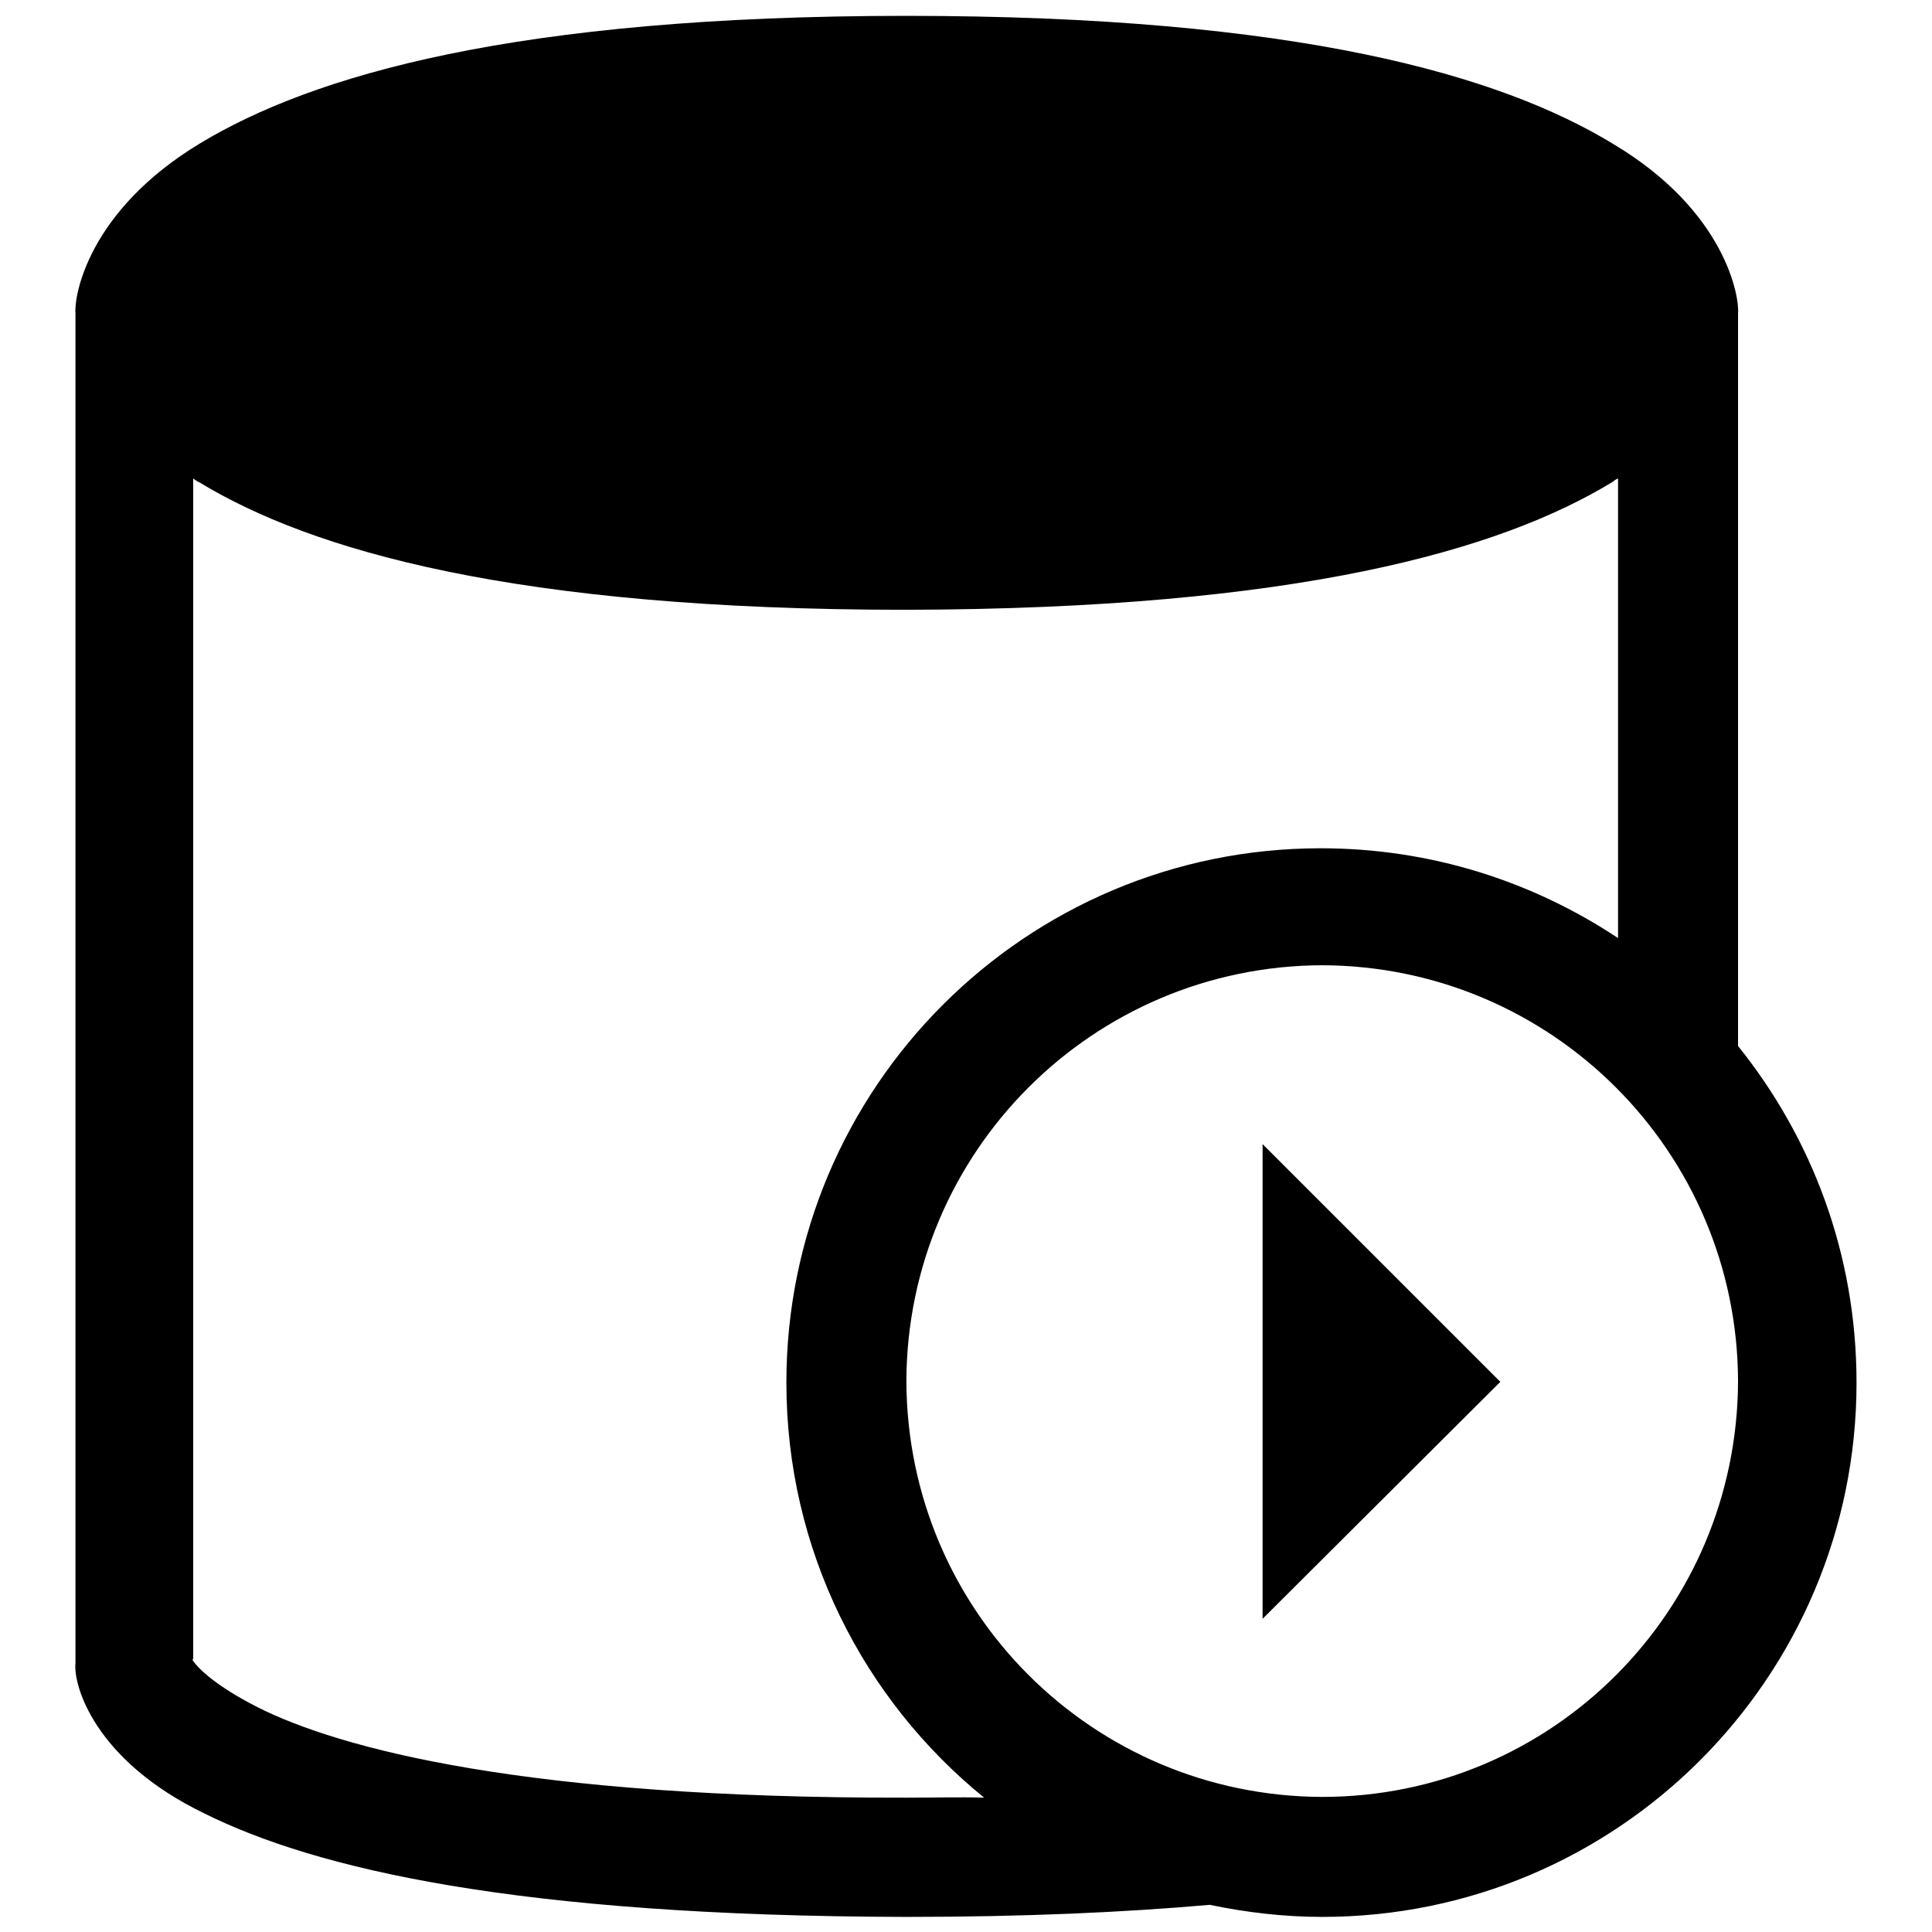 <?xml version="1.0" encoding="utf-8"?>
<!-- Svg Vector Icons : http://www.onlinewebfonts.com/icon -->
<!DOCTYPE svg PUBLIC "-//W3C//DTD SVG 1.1//EN" "http://www.w3.org/Graphics/SVG/1.1/DTD/svg11.dtd">
<svg version="1.1" xmlns="http://www.w3.org/2000/svg" xmlns:xlink="http://www.w3.org/1999/xlink" x="0px" y="0px" viewBox="0 0 256 256" enable-background="new 0 0 256 256" xml:space="preserve">
<g><g><g><g><path fill="#000000" d="M230.3,138.6V41.5c0.2-2.1-1.6-13.5-16.5-22.4C198.9,10,172,2.1,120.1,2.1C68.2,2.1,41.4,10,26.5,19C11.6,28,9.8,39.3,10,41.5v178.9c-0.3,2.8,2.4,12.8,17.1,19.9c14.7,7.3,41.2,13.6,93,13.7c15.6,0,28.8-0.6,40.2-1.6c4.8,1,9.8,1.6,14.9,1.6c39.1,0,70.8-31.7,70.8-70.8C246,166.2,240.1,150.8,230.3,138.6z M120.1,238.2c-50.5,0.1-75.1-6.5-86-12c-5.5-2.8-7.8-5.1-8.5-6.1c-0.2-0.2,0.1-0.4,0-0.5l0-156.2c0.3,0.2,0.5,0.4,0.8,0.5c14.8,9,41.7,16.9,93.6,16.9c51.9-0.1,78.8-7.9,93.6-16.9c0.3-0.2,0.5-0.4,0.8-0.5v60.9c-11.3-7.5-24.8-11.9-39.4-11.9c-39.1,0-70.8,31.7-70.8,70.8c0,22.2,10.2,42,26.2,55C127.2,238.1,123.8,238.2,120.1,238.2z M175.2,238.1c-30.4-0.1-55-24.6-55.1-55.1c0.1-30.4,24.7-55,55.1-55.1c30.4,0.1,55,24.7,55.1,55.1C230.2,213.5,205.6,238.1,175.2,238.1z"/><path fill="#000000" d="M167.3 214.5L198.8 183.1 167.3 151.6 z"/></g></g><g></g><g></g><g></g><g></g><g></g><g></g><g></g><g></g><g></g><g></g><g></g><g></g><g></g><g></g><g></g></g></g>
</svg>